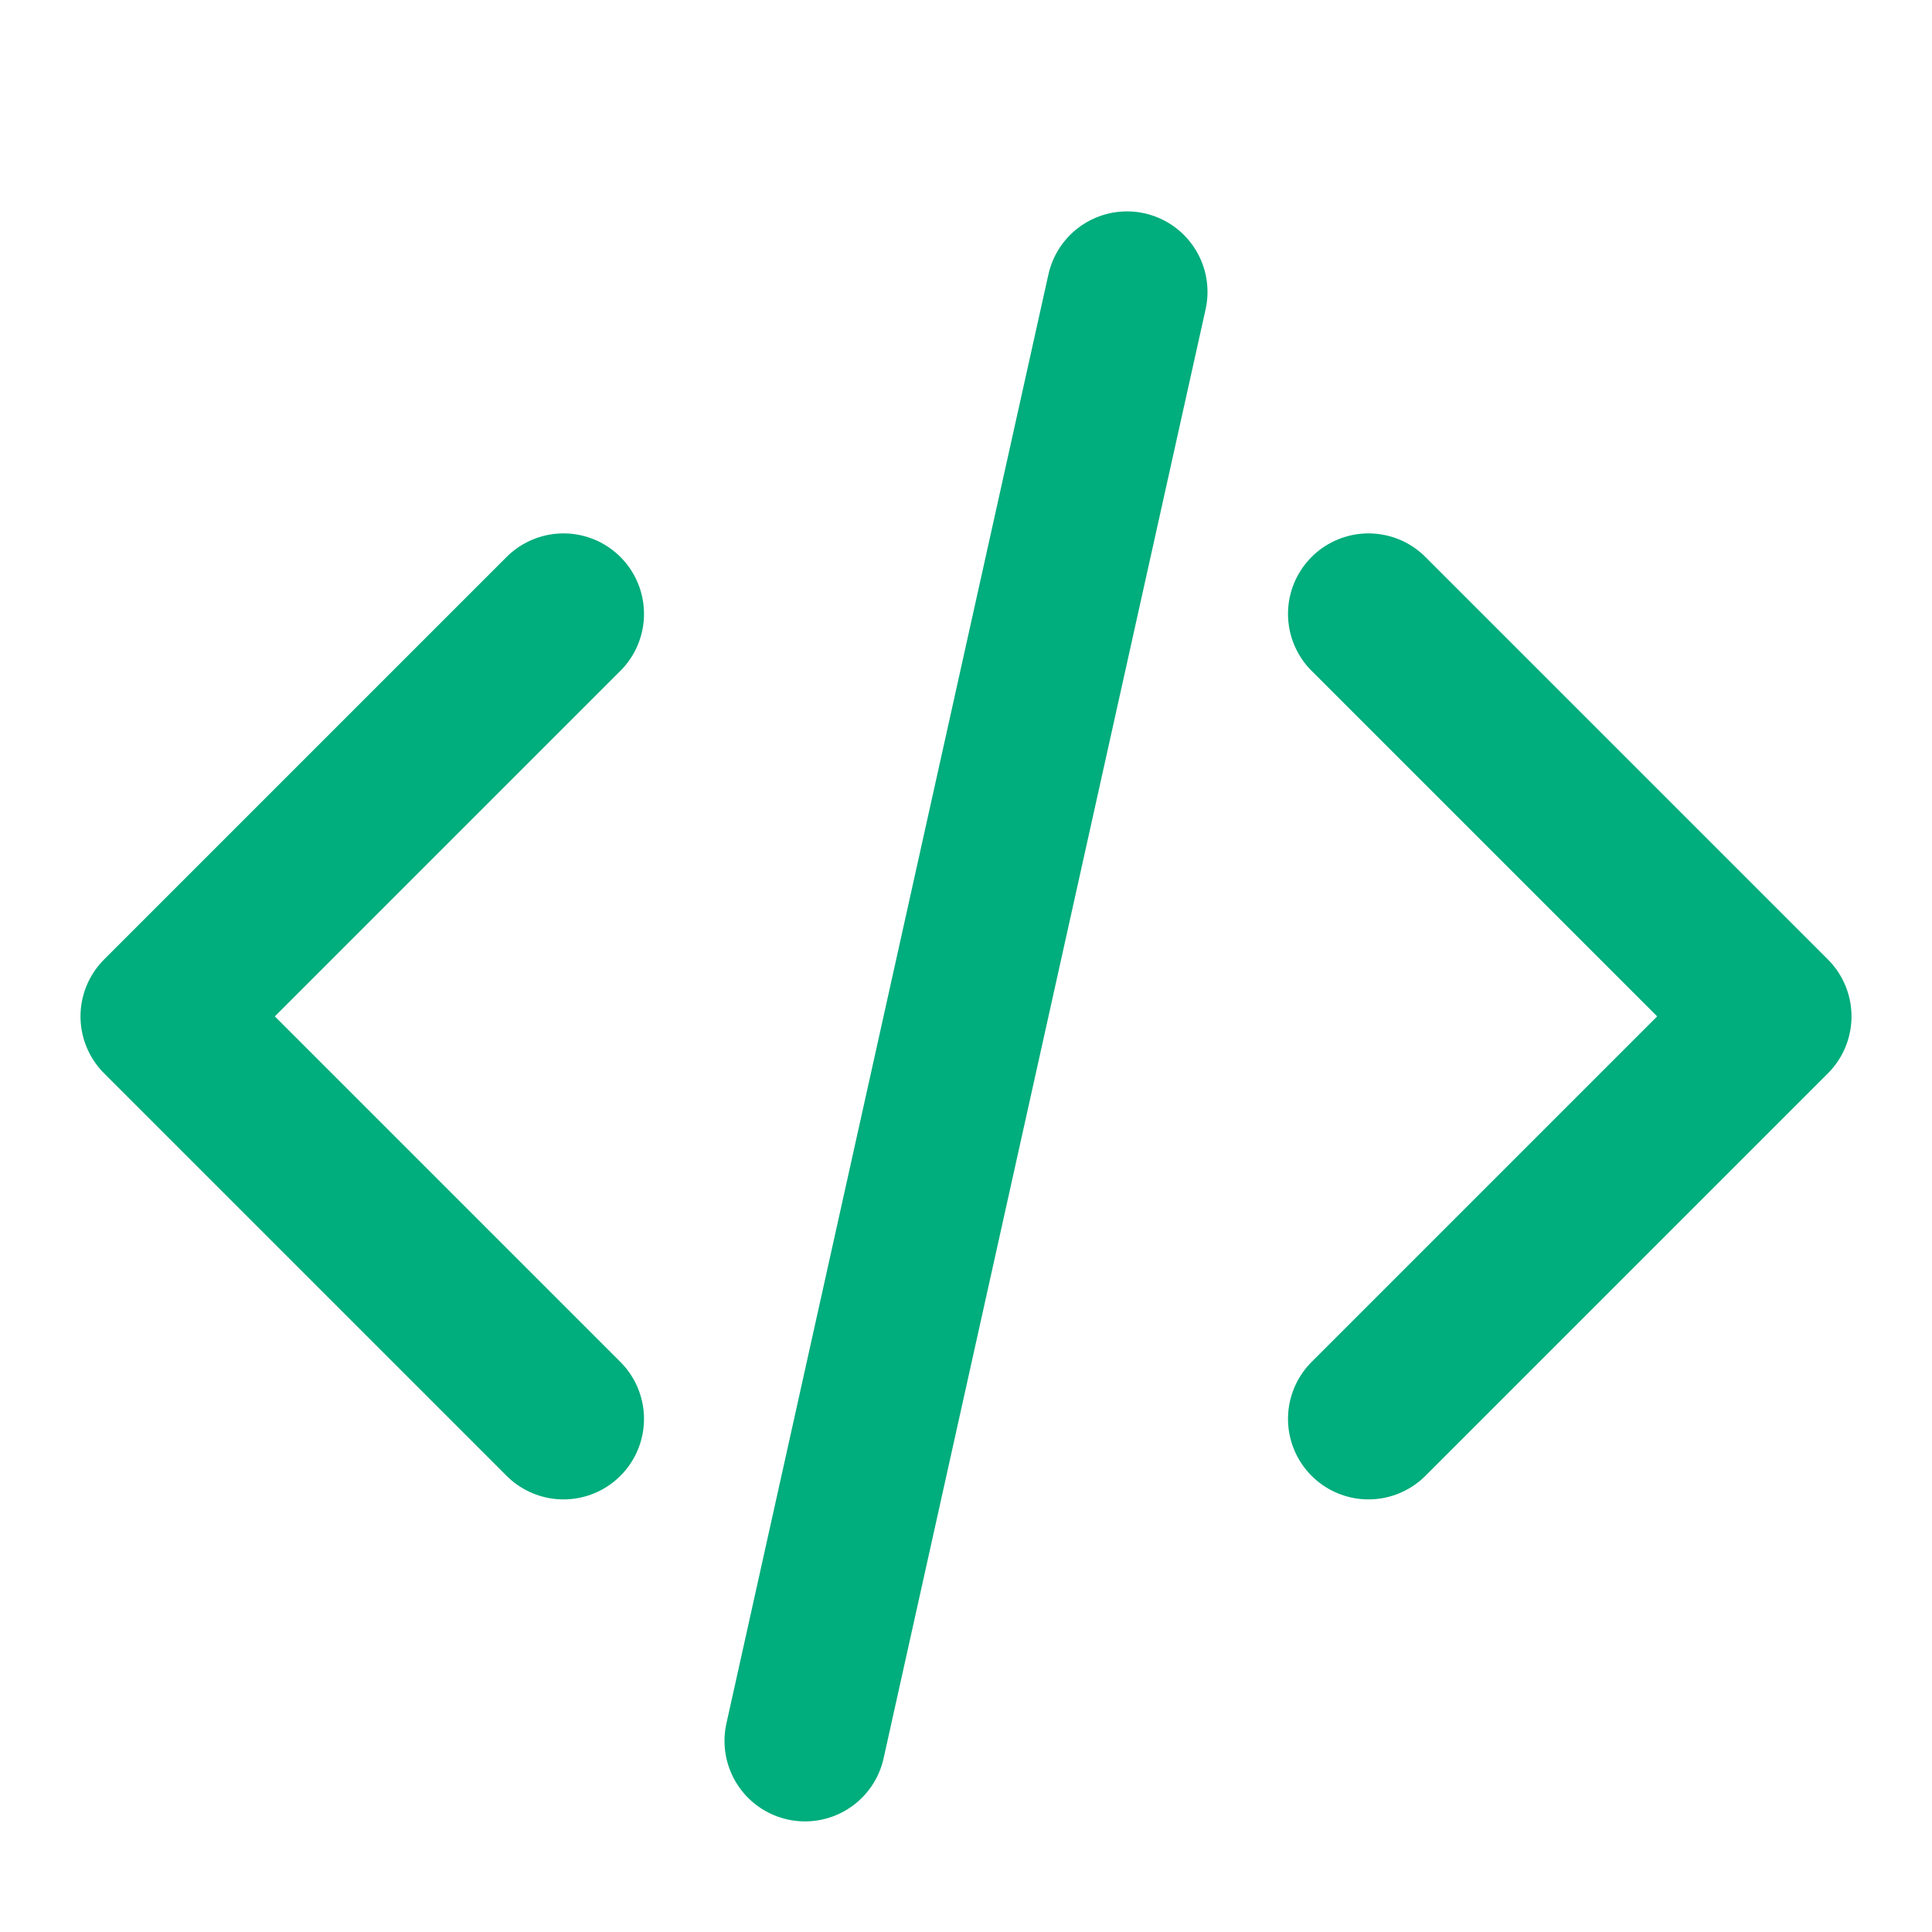 <svg width="24" height="24" viewBox="0 0 24 24" fill="none"  xmlns="http://www.w3.org/2000/svg">
<path d="M17 17.626L22 12.626L17 7.626M7 7.626L2 12.626L7 17.626M14 3.626L10 21.626" stroke="#00AD7C" stroke-width="2" stroke-linecap="round" stroke-linejoin="round"/>
</svg>

